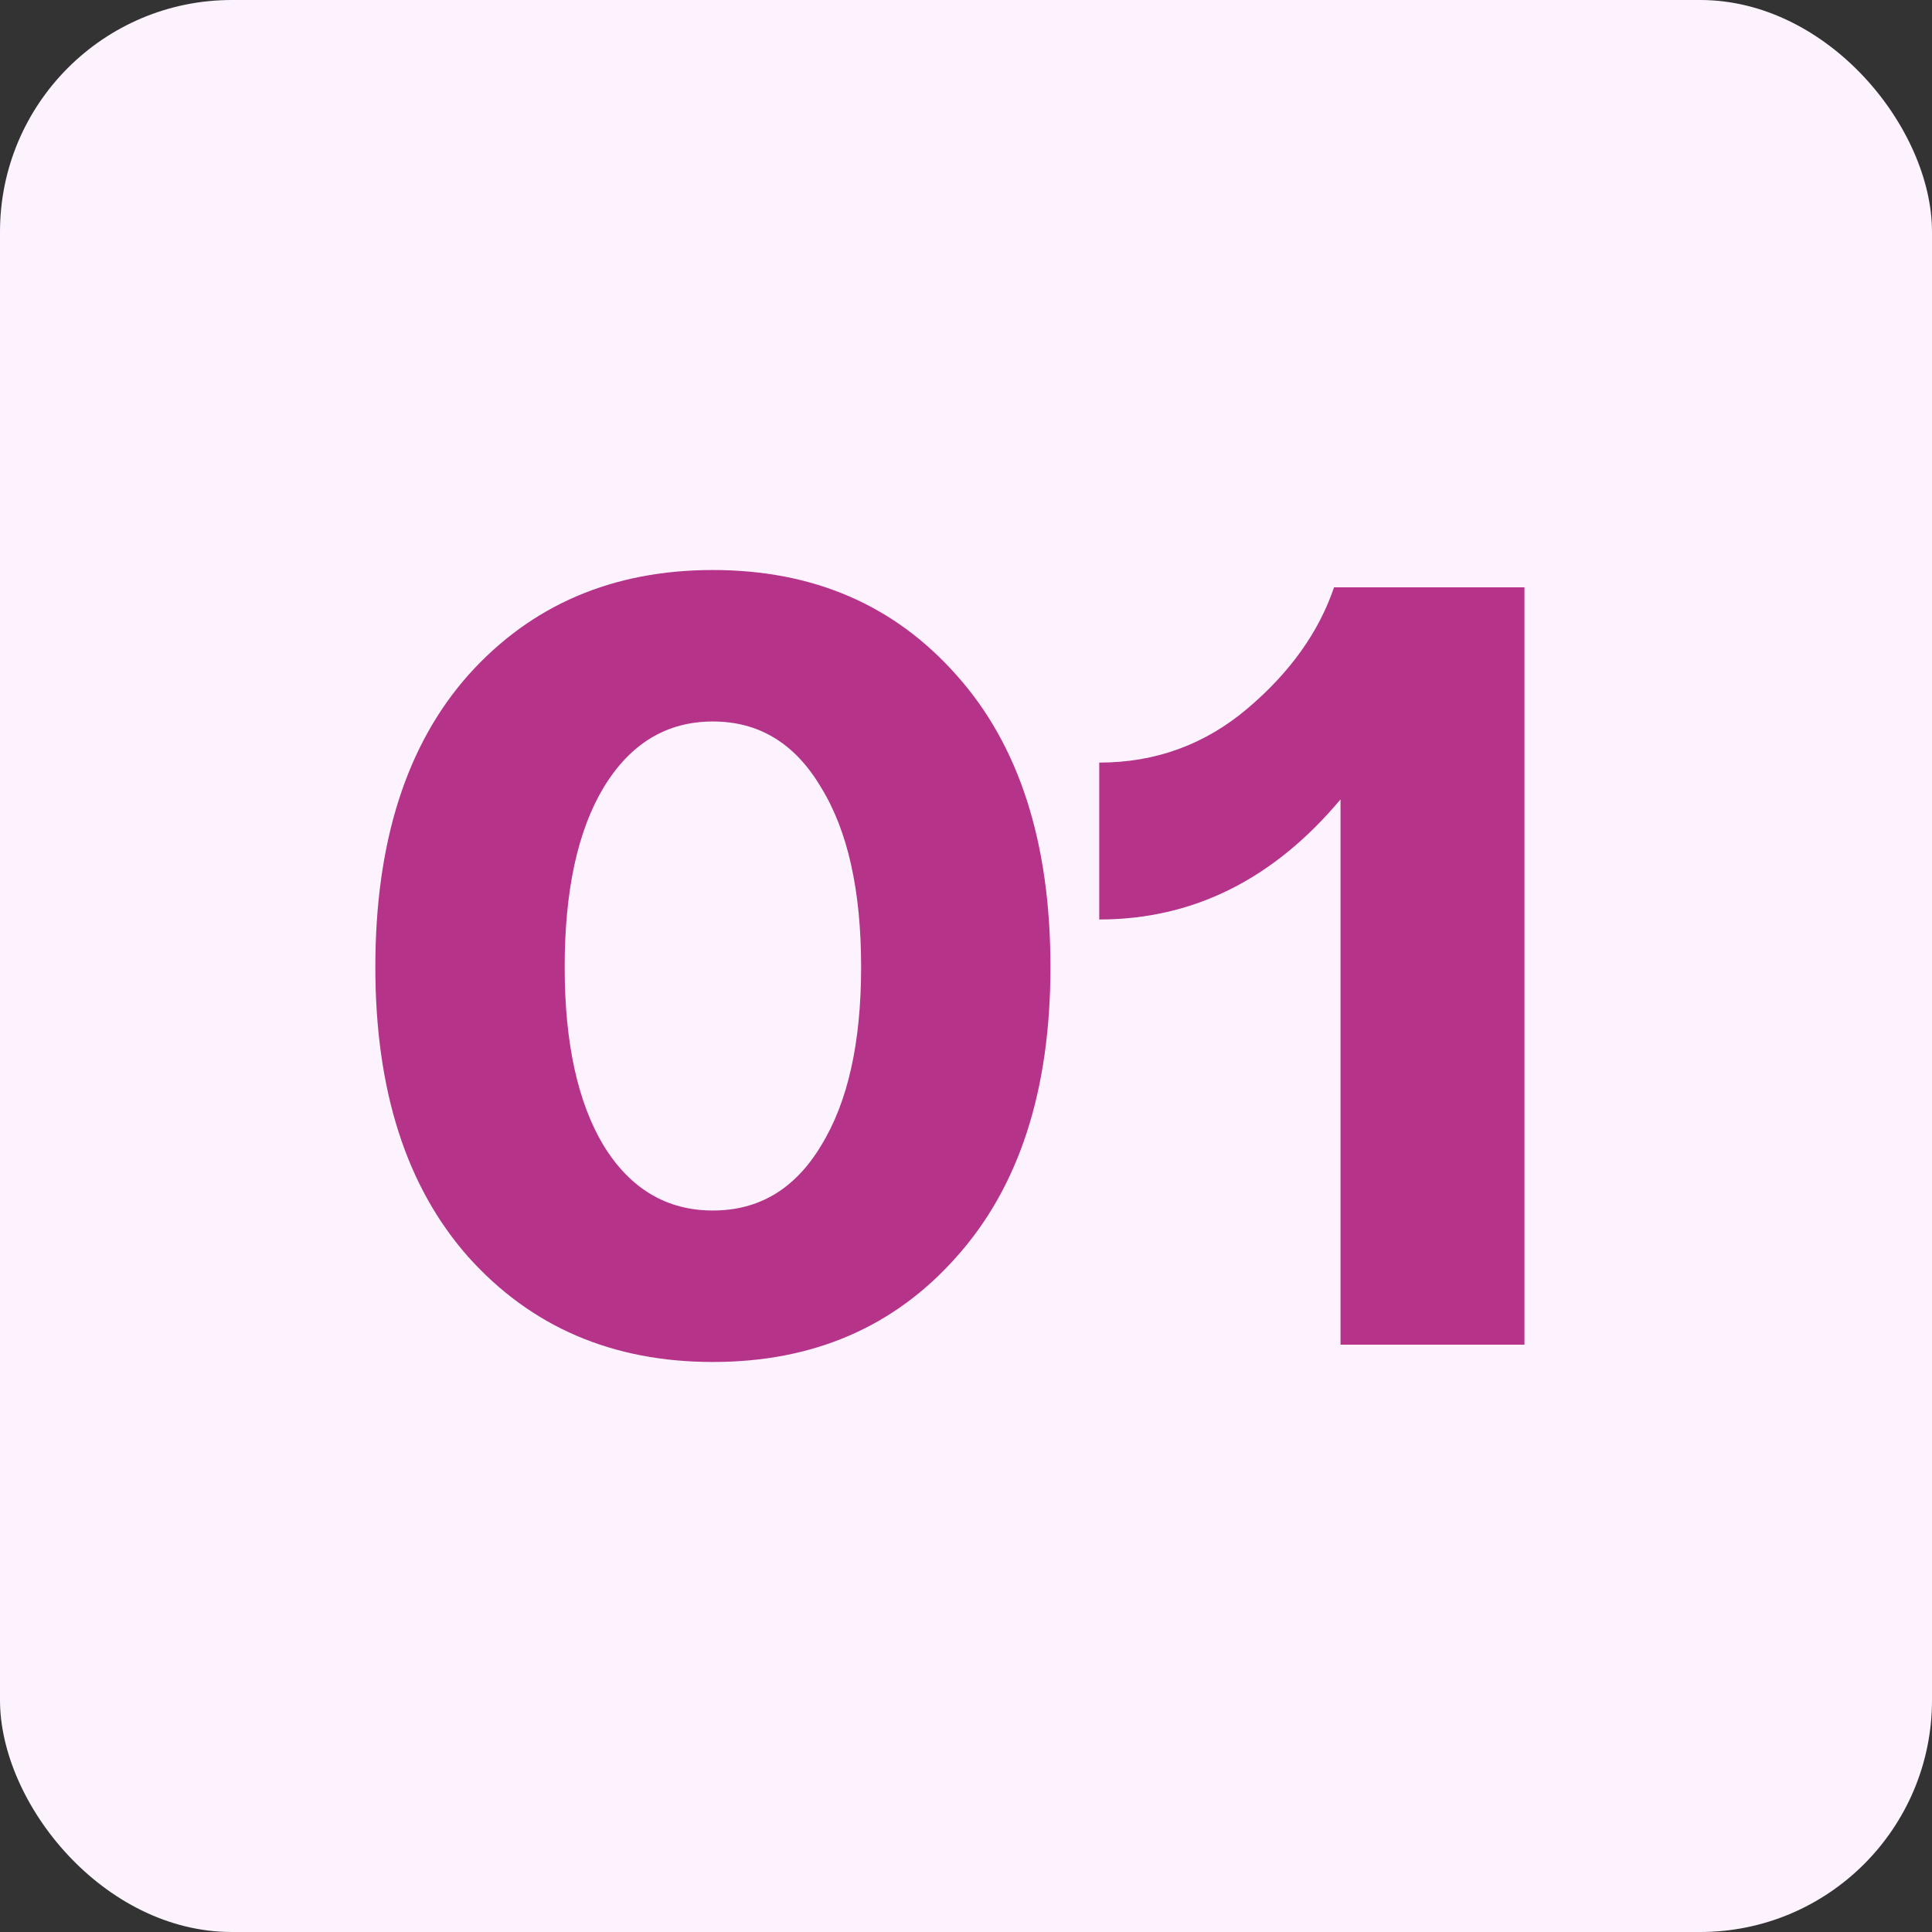 <svg width="250" height="250" viewBox="0 0 250 250" fill="none" xmlns="http://www.w3.org/2000/svg">
<rect x="0" y="0" width="250" height="250" fill="#333333" stroke="none"/>
<rect width="250" height="250" rx="30" fill="#FCF3FF"/>
<path d="M123.749 162.66C115.722 171.713 105.222 176.24 92.249 176.24C79.275 176.24 68.729 171.713 60.609 162.66C52.582 153.607 48.569 141.1 48.569 125.14C48.569 108.993 52.582 96.393 60.609 87.34C68.729 78.287 79.275 73.76 92.249 73.76C105.222 73.76 115.722 78.287 123.749 87.34C131.869 96.393 135.929 108.993 135.929 125.14C135.929 141.1 131.869 153.607 123.749 162.66ZM78.109 148.24C81.562 153.84 86.275 156.64 92.249 156.64C98.222 156.64 102.889 153.84 106.249 148.24C109.702 142.64 111.429 134.94 111.429 125.14C111.429 115.247 109.702 107.5 106.249 101.9C102.889 96.207 98.222 93.36 92.249 93.36C86.275 93.36 81.562 96.207 78.109 101.9C74.749 107.5 73.069 115.247 73.069 125.14C73.069 134.94 74.749 142.64 78.109 148.24ZM172.623 76H197.263V174H173.463V103.44C164.783 113.8 154.376 118.98 142.243 118.98V98.68C149.523 98.68 155.916 96.347 161.423 91.68C166.93 87.013 170.663 81.787 172.623 76Z" fill="#B53389"/>
</svg>
